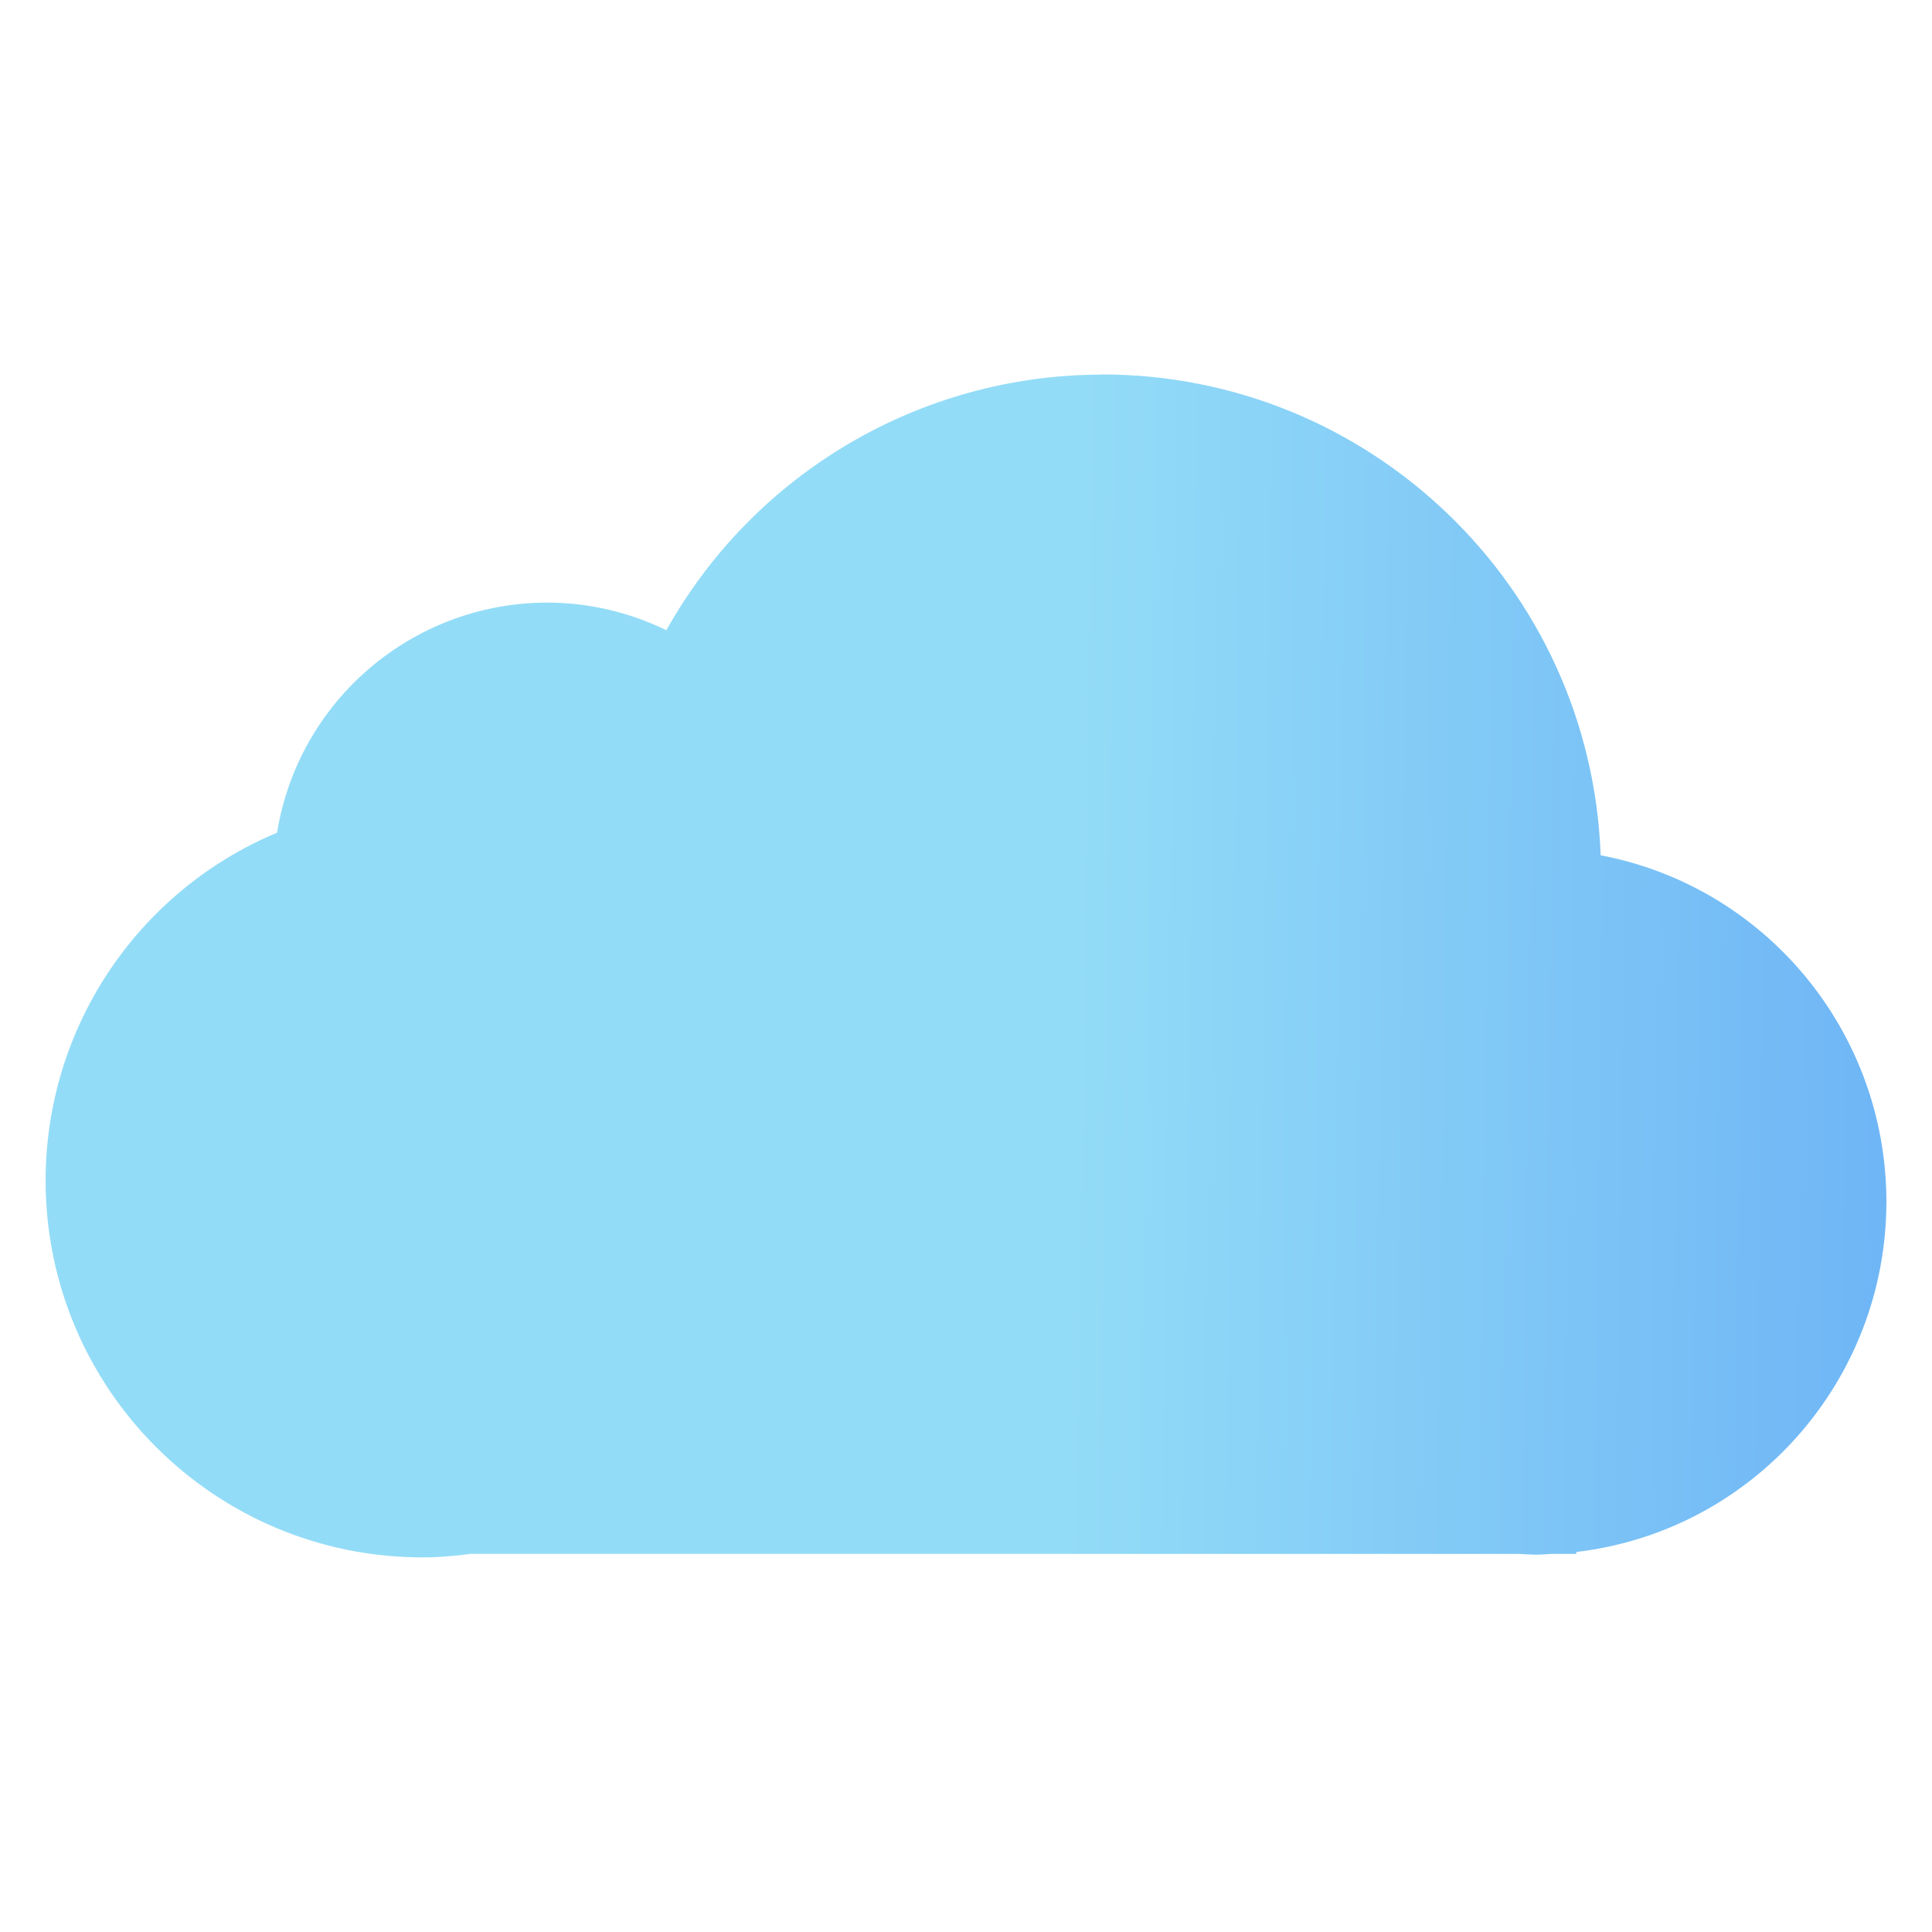 <?xml version="1.0" encoding="UTF-8"?>
<svg id="icloud" xmlns="http://www.w3.org/2000/svg" xmlns:xlink="http://www.w3.org/1999/xlink" viewBox="0 0 100 100">
  <defs>
    <linearGradient id="linear-gradient" x1="17179.46" y1="-12741.57" x2="16191.45" y2="-12727.94" gradientTransform="translate(-1564.15 -1182.02) scale(.1 -.1)" gradientUnits="userSpaceOnUse">
      <stop offset="0" stop-color="#3e82f4"/>
      <stop offset="1" stop-color="#93dcf7"/>
    </linearGradient>
  </defs>
  <path id="rect955" d="M56.99,19.39c-9.34.02-17.94,5.08-22.5,13.23-1.93-.94-4.04-1.43-6.19-1.43-6.94.02-12.85,5.06-13.96,11.91-7.26,3.04-11.98,10.14-11.98,18.01.01,10.78,8.75,19.51,19.53,19.5.82,0,1.64-.07,2.45-.18h54.27c.29.02.57.03.86.04.27,0,.54-.02.82-.04h1.3v-.1c9.15-1.08,16.04-8.87,16.05-18.12v-.04c-.02-8.76-6.23-16.27-14.79-17.9-.51-13.9-11.94-24.9-25.85-24.89Z" style="fill: url(#linear-gradient); stroke-width: 0px;"/>
</svg>